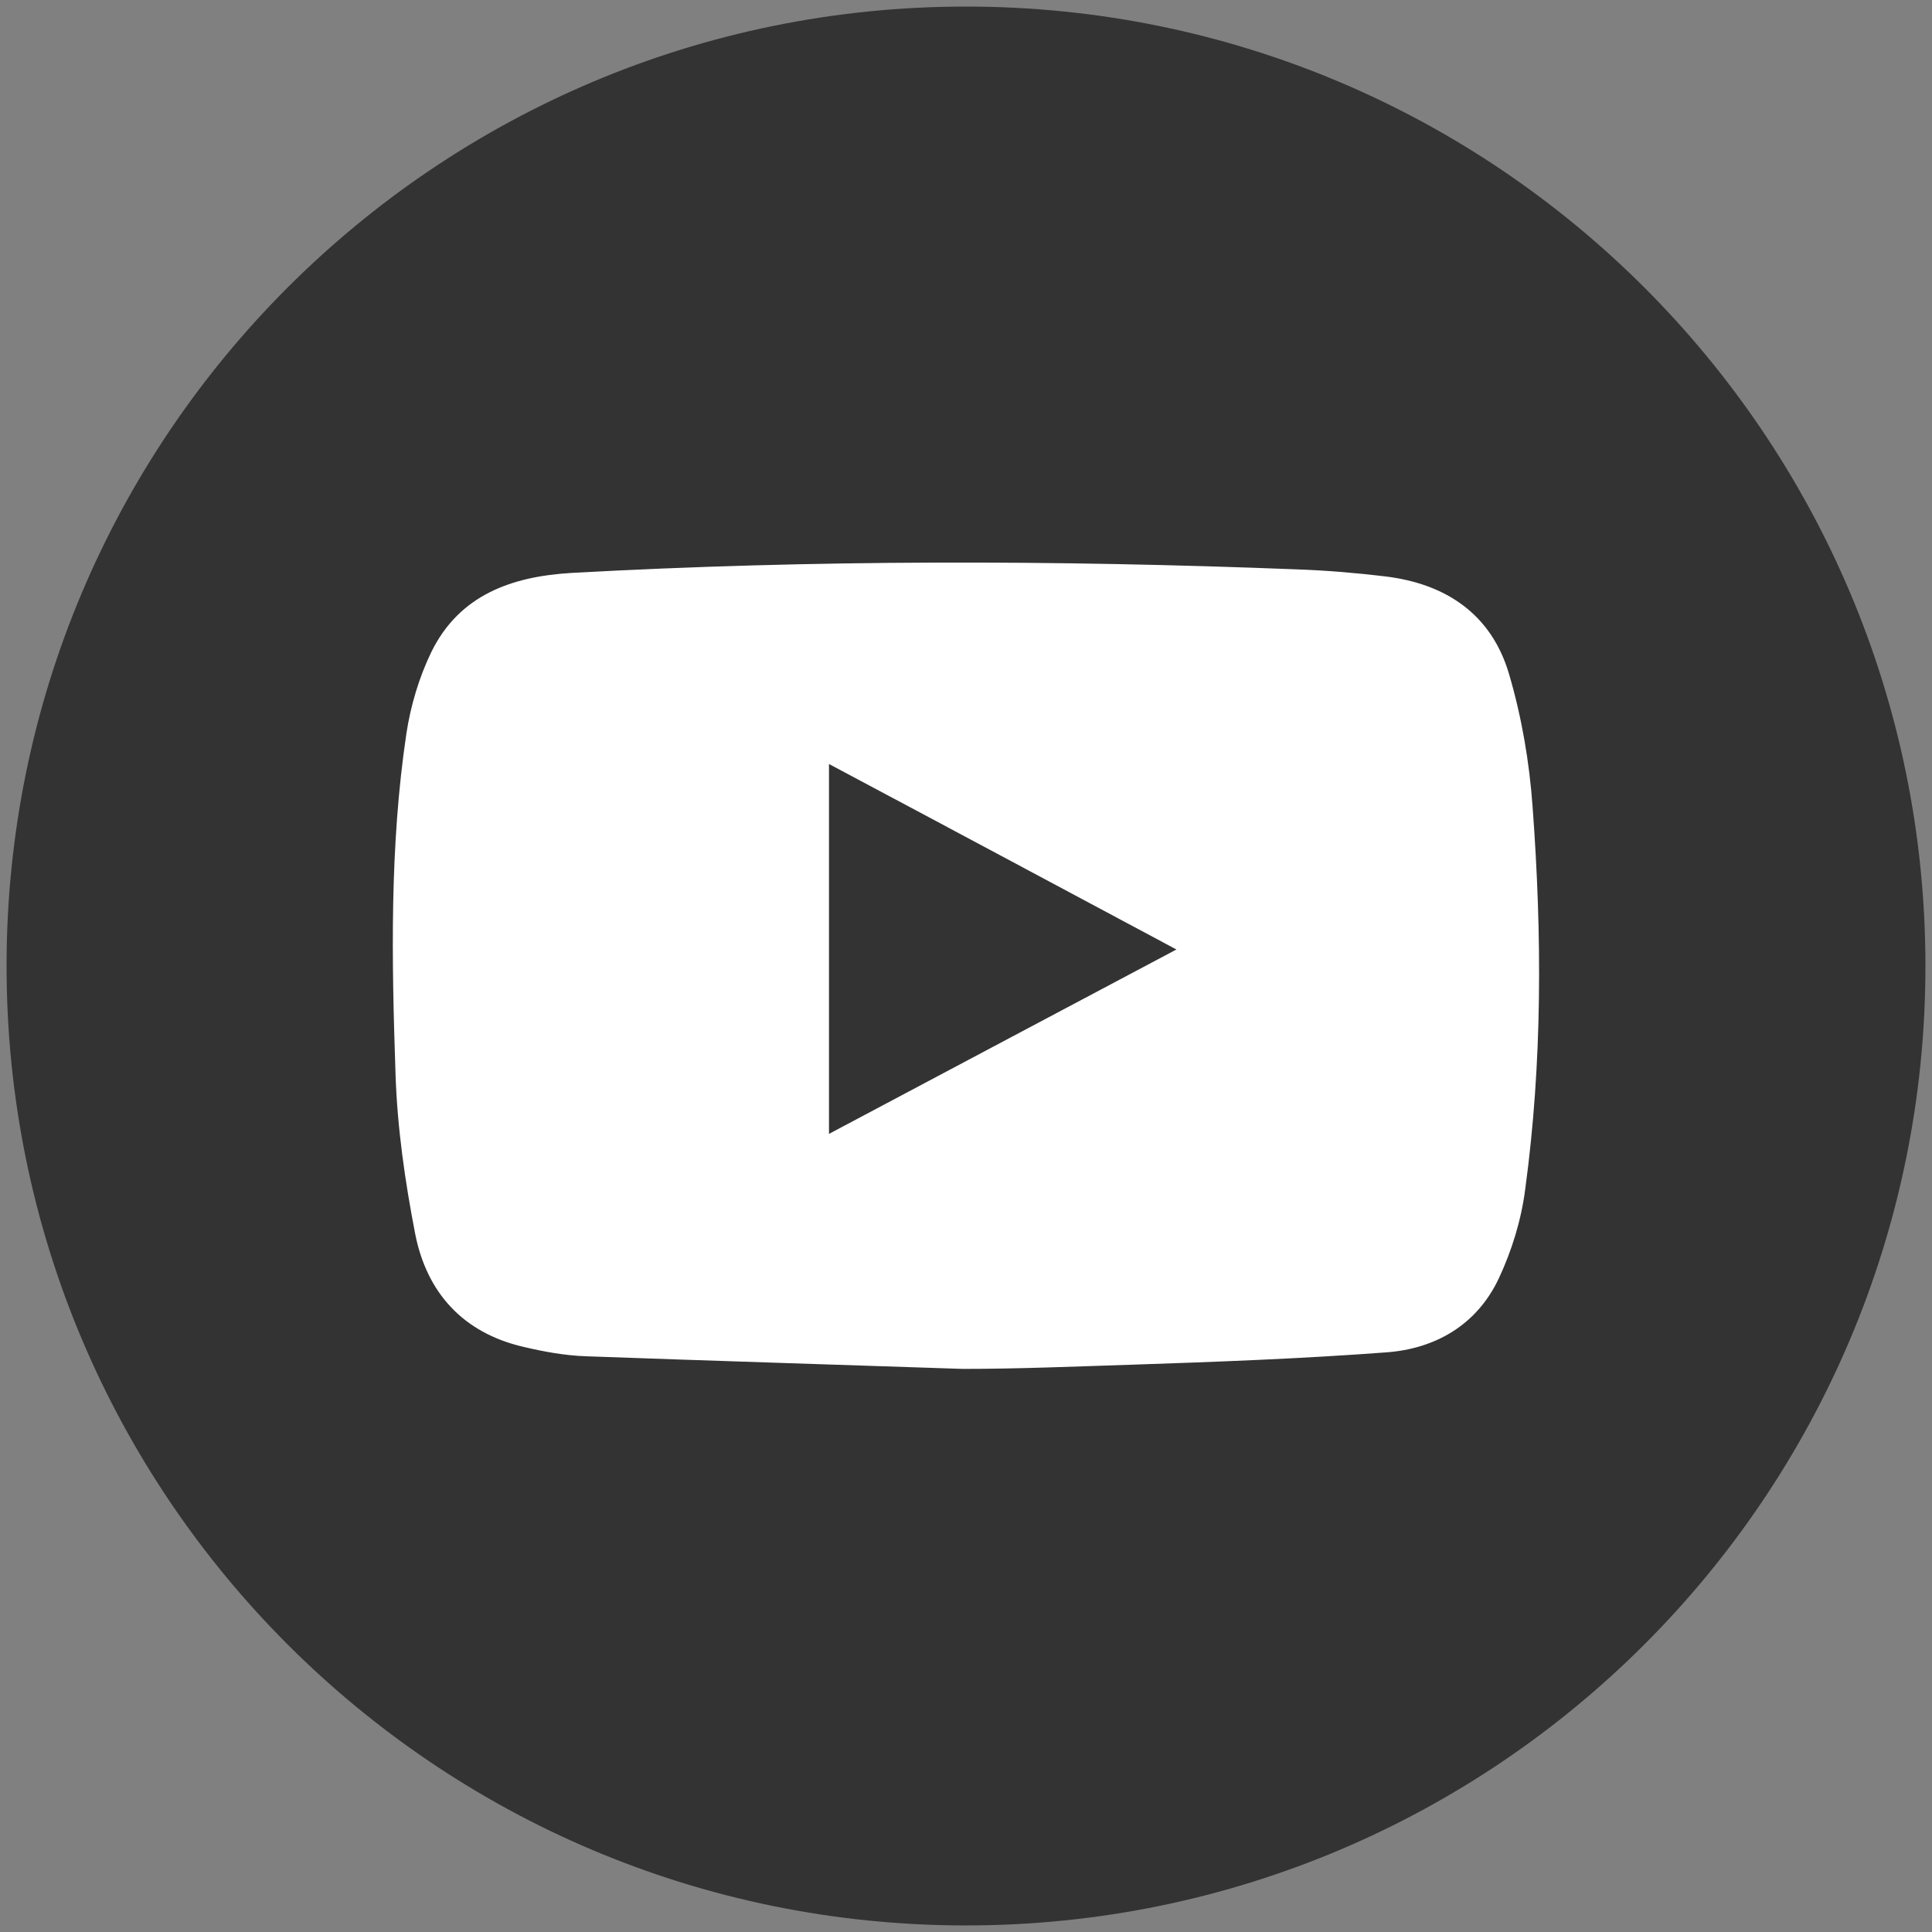 <svg width="48" height="48" viewBox="0 0 48 48" fill="none" xmlns="http://www.w3.org/2000/svg">
<rect x="0" y="0" width="48" height="48" fill="#808080" stroke="none"/>
<path d="M24 47.337C36.888 47.337 47.337 36.888 47.337 24C47.337 11.111 36.888 0.663 24 0.663C11.111 0.663 0.663 11.111 0.663 24C0.663 36.888 11.111 47.337 24 47.337Z" fill="#333333" stroke="#333333" stroke-miterlimit="10"/>
<path d="M38.077 20.046C37.998 18.938 37.806 17.812 37.492 16.747C37.056 15.264 35.93 14.505 34.42 14.321C33.696 14.234 32.972 14.173 32.247 14.147C26.234 13.911 20.212 13.902 14.199 14.234C12.724 14.321 11.415 14.775 10.717 16.198C10.412 16.826 10.202 17.533 10.097 18.222C9.678 21.032 9.731 23.86 9.827 26.688C9.87 28.014 10.062 29.35 10.316 30.659C10.604 32.116 11.502 33.111 12.995 33.46C13.51 33.582 14.033 33.678 14.557 33.696C17.681 33.809 20.806 33.905 23.921 34.01C25.326 34.01 26.732 33.949 28.137 33.905C30.231 33.835 32.334 33.757 34.429 33.6C35.668 33.513 36.698 32.91 37.239 31.758C37.562 31.069 37.798 30.301 37.894 29.542C38.321 26.4 38.313 23.223 38.077 20.046ZM20.596 28.171C20.596 25.082 20.596 22.097 20.596 18.982C23.468 20.509 26.287 22.019 29.228 23.59C26.295 25.143 23.476 26.644 20.596 28.171Z" fill="white"/>
</svg>
